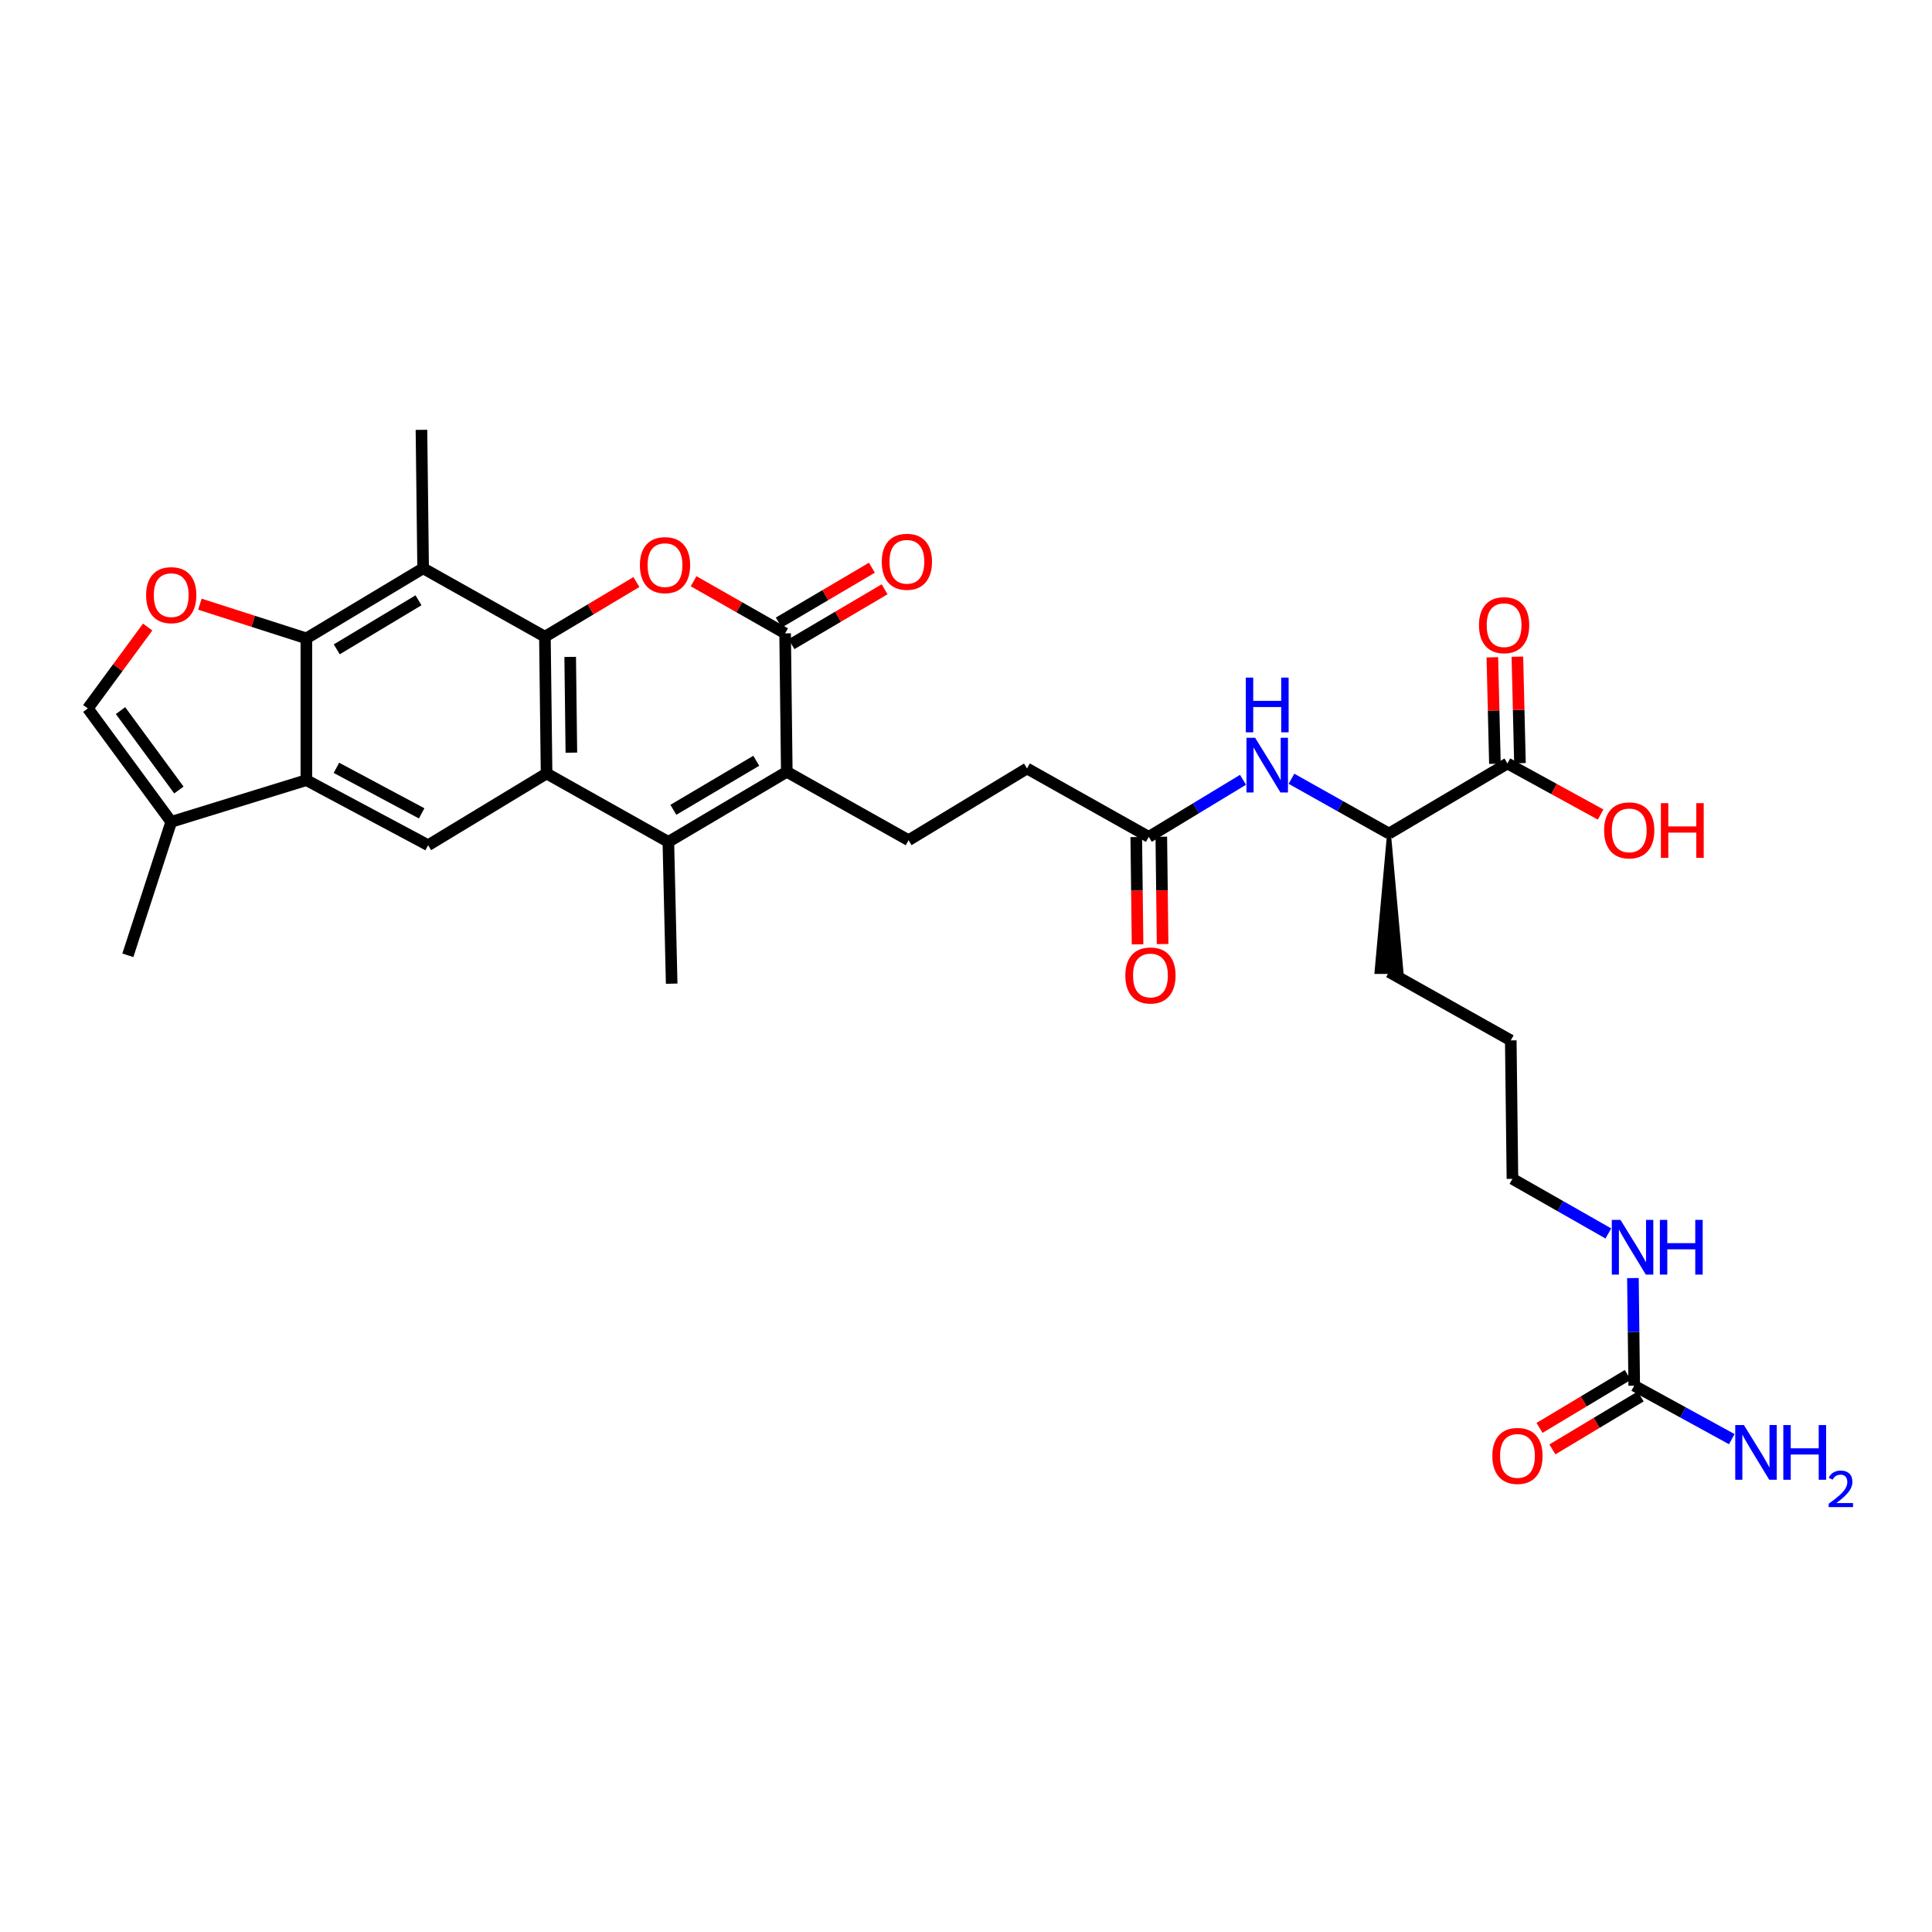<?xml version='1.0' encoding='iso-8859-1'?>
<svg version='1.1' baseProfile='full'
              xmlns='http://www.w3.org/2000/svg'
                      xmlns:rdkit='http://www.rdkit.org/xml'
                      xmlns:xlink='http://www.w3.org/1999/xlink'
                  xml:space='preserve'
width='1000px' height='1000px' viewBox='0 0 1000 1000'>
<!-- END OF HEADER -->
<rect style='opacity:1.0;fill:#FFFFFF;stroke:none' width='1000' height='1000' x='0' y='0'> </rect>
<path class='bond-0' d='M 282.042,329.553 L 282.906,400.355' style='fill:none;fill-rule:evenodd;stroke:#000000;stroke-width:6px;stroke-linecap:butt;stroke-linejoin:miter;stroke-opacity:1' />
<path class='bond-0' d='M 295.132,340.015 L 295.737,389.576' style='fill:none;fill-rule:evenodd;stroke:#000000;stroke-width:6px;stroke-linecap:butt;stroke-linejoin:miter;stroke-opacity:1' />
<path class='bond-1' d='M 282.042,329.553 L 305.72,315.411' style='fill:none;fill-rule:evenodd;stroke:#000000;stroke-width:6px;stroke-linecap:butt;stroke-linejoin:miter;stroke-opacity:1' />
<path class='bond-1' d='M 305.72,315.411 L 329.399,301.269' style='fill:none;fill-rule:evenodd;stroke:#FF0000;stroke-width:6px;stroke-linecap:butt;stroke-linejoin:miter;stroke-opacity:1' />
<path class='bond-2' d='M 282.042,329.553 L 219.01,294.152' style='fill:none;fill-rule:evenodd;stroke:#000000;stroke-width:6px;stroke-linecap:butt;stroke-linejoin:miter;stroke-opacity:1' />
<path class='bond-3' d='M 282.906,400.355 L 345.938,435.756' style='fill:none;fill-rule:evenodd;stroke:#000000;stroke-width:6px;stroke-linecap:butt;stroke-linejoin:miter;stroke-opacity:1' />
<path class='bond-4' d='M 282.906,400.355 L 221.602,437.484' style='fill:none;fill-rule:evenodd;stroke:#000000;stroke-width:6px;stroke-linecap:butt;stroke-linejoin:miter;stroke-opacity:1' />
<path class='bond-5' d='M 358.998,300.845 L 382.687,314.335' style='fill:none;fill-rule:evenodd;stroke:#FF0000;stroke-width:6px;stroke-linecap:butt;stroke-linejoin:miter;stroke-opacity:1' />
<path class='bond-5' d='M 382.687,314.335 L 406.377,327.825' style='fill:none;fill-rule:evenodd;stroke:#000000;stroke-width:6px;stroke-linecap:butt;stroke-linejoin:miter;stroke-opacity:1' />
<path class='bond-6' d='M 345.938,435.756 L 347.659,509.15' style='fill:none;fill-rule:evenodd;stroke:#000000;stroke-width:6px;stroke-linecap:butt;stroke-linejoin:miter;stroke-opacity:1' />
<path class='bond-7' d='M 345.938,435.756 L 407.241,399.491' style='fill:none;fill-rule:evenodd;stroke:#000000;stroke-width:6px;stroke-linecap:butt;stroke-linejoin:miter;stroke-opacity:1' />
<path class='bond-7' d='M 348.533,419.16 L 391.446,393.774' style='fill:none;fill-rule:evenodd;stroke:#000000;stroke-width:6px;stroke-linecap:butt;stroke-linejoin:miter;stroke-opacity:1' />
<path class='bond-8' d='M 407.241,399.491 L 406.377,327.825' style='fill:none;fill-rule:evenodd;stroke:#000000;stroke-width:6px;stroke-linecap:butt;stroke-linejoin:miter;stroke-opacity:1' />
<path class='bond-9' d='M 407.241,399.491 L 470.273,434.892' style='fill:none;fill-rule:evenodd;stroke:#000000;stroke-width:6px;stroke-linecap:butt;stroke-linejoin:miter;stroke-opacity:1' />
<path class='bond-10' d='M 409.666,333.409 L 433.768,319.212' style='fill:none;fill-rule:evenodd;stroke:#000000;stroke-width:6px;stroke-linecap:butt;stroke-linejoin:miter;stroke-opacity:1' />
<path class='bond-10' d='M 433.768,319.212 L 457.869,305.015' style='fill:none;fill-rule:evenodd;stroke:#FF0000;stroke-width:6px;stroke-linecap:butt;stroke-linejoin:miter;stroke-opacity:1' />
<path class='bond-10' d='M 403.087,322.24 L 427.189,308.043' style='fill:none;fill-rule:evenodd;stroke:#000000;stroke-width:6px;stroke-linecap:butt;stroke-linejoin:miter;stroke-opacity:1' />
<path class='bond-10' d='M 427.189,308.043 L 451.29,293.846' style='fill:none;fill-rule:evenodd;stroke:#FF0000;stroke-width:6px;stroke-linecap:butt;stroke-linejoin:miter;stroke-opacity:1' />
<path class='bond-11' d='M 158.57,330.417 L 219.01,294.152' style='fill:none;fill-rule:evenodd;stroke:#000000;stroke-width:6px;stroke-linecap:butt;stroke-linejoin:miter;stroke-opacity:1' />
<path class='bond-11' d='M 174.305,336.092 L 216.613,310.707' style='fill:none;fill-rule:evenodd;stroke:#000000;stroke-width:6px;stroke-linecap:butt;stroke-linejoin:miter;stroke-opacity:1' />
<path class='bond-12' d='M 158.57,330.417 L 158.57,403.804' style='fill:none;fill-rule:evenodd;stroke:#000000;stroke-width:6px;stroke-linecap:butt;stroke-linejoin:miter;stroke-opacity:1' />
<path class='bond-13' d='M 158.57,330.417 L 131.016,321.572' style='fill:none;fill-rule:evenodd;stroke:#000000;stroke-width:6px;stroke-linecap:butt;stroke-linejoin:miter;stroke-opacity:1' />
<path class='bond-13' d='M 131.016,321.572 L 103.462,312.727' style='fill:none;fill-rule:evenodd;stroke:#FF0000;stroke-width:6px;stroke-linecap:butt;stroke-linejoin:miter;stroke-opacity:1' />
<path class='bond-14' d='M 219.01,294.152 L 218.146,222.486' style='fill:none;fill-rule:evenodd;stroke:#000000;stroke-width:6px;stroke-linecap:butt;stroke-linejoin:miter;stroke-opacity:1' />
<path class='bond-15' d='M 158.57,403.804 L 88.626,425.393' style='fill:none;fill-rule:evenodd;stroke:#000000;stroke-width:6px;stroke-linecap:butt;stroke-linejoin:miter;stroke-opacity:1' />
<path class='bond-16' d='M 158.57,403.804 L 221.602,437.484' style='fill:none;fill-rule:evenodd;stroke:#000000;stroke-width:6px;stroke-linecap:butt;stroke-linejoin:miter;stroke-opacity:1' />
<path class='bond-16' d='M 174.134,397.424 L 218.256,421' style='fill:none;fill-rule:evenodd;stroke:#000000;stroke-width:6px;stroke-linecap:butt;stroke-linejoin:miter;stroke-opacity:1' />
<path class='bond-17' d='M 76.434,324.546 L 60.944,345.614' style='fill:none;fill-rule:evenodd;stroke:#FF0000;stroke-width:6px;stroke-linecap:butt;stroke-linejoin:miter;stroke-opacity:1' />
<path class='bond-17' d='M 60.944,345.614 L 45.455,366.682' style='fill:none;fill-rule:evenodd;stroke:#000000;stroke-width:6px;stroke-linecap:butt;stroke-linejoin:miter;stroke-opacity:1' />
<path class='bond-18' d='M 88.626,425.393 L 66.18,494.467' style='fill:none;fill-rule:evenodd;stroke:#000000;stroke-width:6px;stroke-linecap:butt;stroke-linejoin:miter;stroke-opacity:1' />
<path class='bond-19' d='M 88.626,425.393 L 45.455,366.682' style='fill:none;fill-rule:evenodd;stroke:#000000;stroke-width:6px;stroke-linecap:butt;stroke-linejoin:miter;stroke-opacity:1' />
<path class='bond-19' d='M 92.593,408.908 L 62.373,367.81' style='fill:none;fill-rule:evenodd;stroke:#000000;stroke-width:6px;stroke-linecap:butt;stroke-linejoin:miter;stroke-opacity:1' />
<path class='bond-20' d='M 845.871,717.235 L 845.535,689.378' style='fill:none;fill-rule:evenodd;stroke:#000000;stroke-width:6px;stroke-linecap:butt;stroke-linejoin:miter;stroke-opacity:1' />
<path class='bond-20' d='M 845.535,689.378 L 845.199,661.521' style='fill:none;fill-rule:evenodd;stroke:#0000FF;stroke-width:6px;stroke-linecap:butt;stroke-linejoin:miter;stroke-opacity:1' />
<path class='bond-21' d='M 842.537,711.677 L 819.698,725.381' style='fill:none;fill-rule:evenodd;stroke:#000000;stroke-width:6px;stroke-linecap:butt;stroke-linejoin:miter;stroke-opacity:1' />
<path class='bond-21' d='M 819.698,725.381 L 796.859,739.085' style='fill:none;fill-rule:evenodd;stroke:#FF0000;stroke-width:6px;stroke-linecap:butt;stroke-linejoin:miter;stroke-opacity:1' />
<path class='bond-21' d='M 849.206,722.792 L 826.367,736.496' style='fill:none;fill-rule:evenodd;stroke:#000000;stroke-width:6px;stroke-linecap:butt;stroke-linejoin:miter;stroke-opacity:1' />
<path class='bond-21' d='M 826.367,736.496 L 803.528,750.2' style='fill:none;fill-rule:evenodd;stroke:#FF0000;stroke-width:6px;stroke-linecap:butt;stroke-linejoin:miter;stroke-opacity:1' />
<path class='bond-22' d='M 845.871,717.235 L 871.119,731.069' style='fill:none;fill-rule:evenodd;stroke:#000000;stroke-width:6px;stroke-linecap:butt;stroke-linejoin:miter;stroke-opacity:1' />
<path class='bond-22' d='M 871.119,731.069 L 896.366,744.902' style='fill:none;fill-rule:evenodd;stroke:#0000FF;stroke-width:6px;stroke-linecap:butt;stroke-linejoin:miter;stroke-opacity:1' />
<path class='bond-23' d='M 780.247,395.17 L 718.943,431.435' style='fill:none;fill-rule:evenodd;stroke:#000000;stroke-width:6px;stroke-linecap:butt;stroke-linejoin:miter;stroke-opacity:1' />
<path class='bond-24' d='M 786.726,395.014 L 786.062,367.457' style='fill:none;fill-rule:evenodd;stroke:#000000;stroke-width:6px;stroke-linecap:butt;stroke-linejoin:miter;stroke-opacity:1' />
<path class='bond-24' d='M 786.062,367.457 L 785.397,339.9' style='fill:none;fill-rule:evenodd;stroke:#FF0000;stroke-width:6px;stroke-linecap:butt;stroke-linejoin:miter;stroke-opacity:1' />
<path class='bond-24' d='M 773.768,395.326 L 773.103,367.769' style='fill:none;fill-rule:evenodd;stroke:#000000;stroke-width:6px;stroke-linecap:butt;stroke-linejoin:miter;stroke-opacity:1' />
<path class='bond-24' d='M 773.103,367.769 L 772.439,340.212' style='fill:none;fill-rule:evenodd;stroke:#FF0000;stroke-width:6px;stroke-linecap:butt;stroke-linejoin:miter;stroke-opacity:1' />
<path class='bond-25' d='M 780.247,395.17 L 804.364,408.387' style='fill:none;fill-rule:evenodd;stroke:#000000;stroke-width:6px;stroke-linecap:butt;stroke-linejoin:miter;stroke-opacity:1' />
<path class='bond-25' d='M 804.364,408.387 L 828.482,421.605' style='fill:none;fill-rule:evenodd;stroke:#FF0000;stroke-width:6px;stroke-linecap:butt;stroke-linejoin:miter;stroke-opacity:1' />
<path class='bond-26' d='M 643.38,403.624 L 618.994,418.394' style='fill:none;fill-rule:evenodd;stroke:#0000FF;stroke-width:6px;stroke-linecap:butt;stroke-linejoin:miter;stroke-opacity:1' />
<path class='bond-26' d='M 618.994,418.394 L 594.608,433.163' style='fill:none;fill-rule:evenodd;stroke:#000000;stroke-width:6px;stroke-linecap:butt;stroke-linejoin:miter;stroke-opacity:1' />
<path class='bond-27' d='M 668.459,403.081 L 693.701,417.258' style='fill:none;fill-rule:evenodd;stroke:#0000FF;stroke-width:6px;stroke-linecap:butt;stroke-linejoin:miter;stroke-opacity:1' />
<path class='bond-27' d='M 693.701,417.258 L 718.943,431.435' style='fill:none;fill-rule:evenodd;stroke:#000000;stroke-width:6px;stroke-linecap:butt;stroke-linejoin:miter;stroke-opacity:1' />
<path class='bond-28' d='M 470.273,434.892 L 531.576,397.762' style='fill:none;fill-rule:evenodd;stroke:#000000;stroke-width:6px;stroke-linecap:butt;stroke-linejoin:miter;stroke-opacity:1' />
<path class='bond-29' d='M 594.608,433.163 L 531.576,397.762' style='fill:none;fill-rule:evenodd;stroke:#000000;stroke-width:6px;stroke-linecap:butt;stroke-linejoin:miter;stroke-opacity:1' />
<path class='bond-30' d='M 588.128,433.241 L 588.462,461.019' style='fill:none;fill-rule:evenodd;stroke:#000000;stroke-width:6px;stroke-linecap:butt;stroke-linejoin:miter;stroke-opacity:1' />
<path class='bond-30' d='M 588.462,461.019 L 588.797,488.796' style='fill:none;fill-rule:evenodd;stroke:#FF0000;stroke-width:6px;stroke-linecap:butt;stroke-linejoin:miter;stroke-opacity:1' />
<path class='bond-30' d='M 601.089,433.085 L 601.424,460.862' style='fill:none;fill-rule:evenodd;stroke:#000000;stroke-width:6px;stroke-linecap:butt;stroke-linejoin:miter;stroke-opacity:1' />
<path class='bond-30' d='M 601.424,460.862 L 601.759,488.639' style='fill:none;fill-rule:evenodd;stroke:#FF0000;stroke-width:6px;stroke-linecap:butt;stroke-linejoin:miter;stroke-opacity:1' />
<path class='bond-31' d='M 718.943,431.435 L 712.462,503.101 L 725.424,503.101 Z' style='fill:#000000;fill-rule:evenodd;fill-opacity:1;stroke:#000000;stroke-width:2px;stroke-linecap:butt;stroke-linejoin:miter;stroke-opacity:1;' />
<path class='bond-32' d='M 832.479,638.435 L 807.659,624.301' style='fill:none;fill-rule:evenodd;stroke:#0000FF;stroke-width:6px;stroke-linecap:butt;stroke-linejoin:miter;stroke-opacity:1' />
<path class='bond-32' d='M 807.659,624.301 L 782.839,610.168' style='fill:none;fill-rule:evenodd;stroke:#000000;stroke-width:6px;stroke-linecap:butt;stroke-linejoin:miter;stroke-opacity:1' />
<path class='bond-33' d='M 718.943,503.101 L 781.975,538.502' style='fill:none;fill-rule:evenodd;stroke:#000000;stroke-width:6px;stroke-linecap:butt;stroke-linejoin:miter;stroke-opacity:1' />
<path class='bond-34' d='M 782.839,610.168 L 781.975,538.502' style='fill:none;fill-rule:evenodd;stroke:#000000;stroke-width:6px;stroke-linecap:butt;stroke-linejoin:miter;stroke-opacity:1' />
<path  class='atom-2' d='M 331.209 292.504
Q 331.209 285.704, 334.569 281.904
Q 337.929 278.104, 344.209 278.104
Q 350.489 278.104, 353.849 281.904
Q 357.209 285.704, 357.209 292.504
Q 357.209 299.384, 353.809 303.304
Q 350.409 307.184, 344.209 307.184
Q 337.969 307.184, 334.569 303.304
Q 331.209 299.424, 331.209 292.504
M 344.209 303.984
Q 348.529 303.984, 350.849 301.104
Q 353.209 298.184, 353.209 292.504
Q 353.209 286.944, 350.849 284.144
Q 348.529 281.304, 344.209 281.304
Q 339.889 281.304, 337.529 284.104
Q 335.209 286.904, 335.209 292.504
Q 335.209 298.224, 337.529 301.104
Q 339.889 303.984, 344.209 303.984
' fill='#FF0000'/>
<path  class='atom-9' d='M 75.626 308.044
Q 75.626 301.244, 78.986 297.444
Q 82.346 293.644, 88.626 293.644
Q 94.906 293.644, 98.266 297.444
Q 101.626 301.244, 101.626 308.044
Q 101.626 314.924, 98.225 318.844
Q 94.826 322.724, 88.626 322.724
Q 82.385 322.724, 78.986 318.844
Q 75.626 314.964, 75.626 308.044
M 88.626 319.524
Q 92.945 319.524, 95.266 316.644
Q 97.626 313.724, 97.626 308.044
Q 97.626 302.484, 95.266 299.684
Q 92.945 296.844, 88.626 296.844
Q 84.305 296.844, 81.945 299.644
Q 79.626 302.444, 79.626 308.044
Q 79.626 313.764, 81.945 316.644
Q 84.305 319.524, 88.626 319.524
' fill='#FF0000'/>
<path  class='atom-15' d='M 649.652 381.874
L 658.932 396.874
Q 659.852 398.354, 661.332 401.034
Q 662.812 403.714, 662.892 403.874
L 662.892 381.874
L 666.652 381.874
L 666.652 410.194
L 662.772 410.194
L 652.812 393.794
Q 651.652 391.874, 650.412 389.674
Q 649.212 387.474, 648.852 386.794
L 648.852 410.194
L 645.172 410.194
L 645.172 381.874
L 649.652 381.874
' fill='#0000FF'/>
<path  class='atom-15' d='M 644.832 350.722
L 648.672 350.722
L 648.672 362.762
L 663.152 362.762
L 663.152 350.722
L 666.992 350.722
L 666.992 379.042
L 663.152 379.042
L 663.152 365.962
L 648.672 365.962
L 648.672 379.042
L 644.832 379.042
L 644.832 350.722
' fill='#0000FF'/>
<path  class='atom-19' d='M 456.409 290.775
Q 456.409 283.975, 459.769 280.175
Q 463.129 276.375, 469.409 276.375
Q 475.689 276.375, 479.049 280.175
Q 482.409 283.975, 482.409 290.775
Q 482.409 297.655, 479.009 301.575
Q 475.609 305.455, 469.409 305.455
Q 463.169 305.455, 459.769 301.575
Q 456.409 297.695, 456.409 290.775
M 469.409 302.255
Q 473.729 302.255, 476.049 299.375
Q 478.409 296.455, 478.409 290.775
Q 478.409 285.215, 476.049 282.415
Q 473.729 279.575, 469.409 279.575
Q 465.089 279.575, 462.729 282.375
Q 460.409 285.175, 460.409 290.775
Q 460.409 296.495, 462.729 299.375
Q 465.089 302.255, 469.409 302.255
' fill='#FF0000'/>
<path  class='atom-20' d='M 772.432 753.58
Q 772.432 746.78, 775.792 742.98
Q 779.152 739.18, 785.432 739.18
Q 791.712 739.18, 795.072 742.98
Q 798.432 746.78, 798.432 753.58
Q 798.432 760.46, 795.032 764.38
Q 791.632 768.26, 785.432 768.26
Q 779.192 768.26, 775.792 764.38
Q 772.432 760.5, 772.432 753.58
M 785.432 765.06
Q 789.752 765.06, 792.072 762.18
Q 794.432 759.26, 794.432 753.58
Q 794.432 748.02, 792.072 745.22
Q 789.752 742.38, 785.432 742.38
Q 781.112 742.38, 778.752 745.18
Q 776.432 747.98, 776.432 753.58
Q 776.432 759.3, 778.752 762.18
Q 781.112 765.06, 785.432 765.06
' fill='#FF0000'/>
<path  class='atom-21' d='M 765.519 323.584
Q 765.519 316.784, 768.879 312.984
Q 772.239 309.184, 778.519 309.184
Q 784.799 309.184, 788.159 312.984
Q 791.519 316.784, 791.519 323.584
Q 791.519 330.464, 788.119 334.384
Q 784.719 338.264, 778.519 338.264
Q 772.279 338.264, 768.879 334.384
Q 765.519 330.504, 765.519 323.584
M 778.519 335.064
Q 782.839 335.064, 785.159 332.184
Q 787.519 329.264, 787.519 323.584
Q 787.519 318.024, 785.159 315.224
Q 782.839 312.384, 778.519 312.384
Q 774.199 312.384, 771.839 315.184
Q 769.519 317.984, 769.519 323.584
Q 769.519 329.304, 771.839 332.184
Q 774.199 335.064, 778.519 335.064
' fill='#FF0000'/>
<path  class='atom-22' d='M 582.472 504.909
Q 582.472 498.109, 585.832 494.309
Q 589.192 490.509, 595.472 490.509
Q 601.752 490.509, 605.112 494.309
Q 608.472 498.109, 608.472 504.909
Q 608.472 511.789, 605.072 515.709
Q 601.672 519.589, 595.472 519.589
Q 589.232 519.589, 585.832 515.709
Q 582.472 511.829, 582.472 504.909
M 595.472 516.389
Q 599.792 516.389, 602.112 513.509
Q 604.472 510.589, 604.472 504.909
Q 604.472 499.349, 602.112 496.549
Q 599.792 493.709, 595.472 493.709
Q 591.152 493.709, 588.792 496.509
Q 586.472 499.309, 586.472 504.909
Q 586.472 510.629, 588.792 513.509
Q 591.152 516.389, 595.472 516.389
' fill='#FF0000'/>
<path  class='atom-23' d='M 838.747 631.409
L 848.027 646.409
Q 848.947 647.889, 850.427 650.569
Q 851.907 653.249, 851.987 653.409
L 851.987 631.409
L 855.747 631.409
L 855.747 659.729
L 851.867 659.729
L 841.907 643.329
Q 840.747 641.409, 839.507 639.209
Q 838.307 637.009, 837.947 636.329
L 837.947 659.729
L 834.267 659.729
L 834.267 631.409
L 838.747 631.409
' fill='#0000FF'/>
<path  class='atom-23' d='M 859.147 631.409
L 862.987 631.409
L 862.987 643.449
L 877.467 643.449
L 877.467 631.409
L 881.307 631.409
L 881.307 659.729
L 877.467 659.729
L 877.467 646.649
L 862.987 646.649
L 862.987 659.729
L 859.147 659.729
L 859.147 631.409
' fill='#0000FF'/>
<path  class='atom-25' d='M 902.643 737.612
L 911.923 752.612
Q 912.843 754.092, 914.323 756.772
Q 915.803 759.452, 915.883 759.612
L 915.883 737.612
L 919.643 737.612
L 919.643 765.932
L 915.763 765.932
L 905.803 749.532
Q 904.643 747.612, 903.403 745.412
Q 902.203 743.212, 901.843 742.532
L 901.843 765.932
L 898.163 765.932
L 898.163 737.612
L 902.643 737.612
' fill='#0000FF'/>
<path  class='atom-25' d='M 923.043 737.612
L 926.883 737.612
L 926.883 749.652
L 941.363 749.652
L 941.363 737.612
L 945.203 737.612
L 945.203 765.932
L 941.363 765.932
L 941.363 752.852
L 926.883 752.852
L 926.883 765.932
L 923.043 765.932
L 923.043 737.612
' fill='#0000FF'/>
<path  class='atom-25' d='M 946.576 764.938
Q 947.262 763.169, 948.899 762.192
Q 950.536 761.189, 952.806 761.189
Q 955.631 761.189, 957.215 762.72
Q 958.799 764.252, 958.799 766.971
Q 958.799 769.743, 956.74 772.33
Q 954.707 774.917, 950.483 777.98
L 959.116 777.98
L 959.116 780.092
L 946.523 780.092
L 946.523 778.323
Q 950.008 775.841, 952.067 773.993
Q 954.153 772.145, 955.156 770.482
Q 956.159 768.819, 956.159 767.103
Q 956.159 765.308, 955.261 764.304
Q 954.364 763.301, 952.806 763.301
Q 951.301 763.301, 950.298 763.908
Q 949.295 764.516, 948.582 765.862
L 946.576 764.938
' fill='#0000FF'/>
<path  class='atom-26' d='M 830.279 429.794
Q 830.279 422.994, 833.639 419.194
Q 836.999 415.394, 843.279 415.394
Q 849.559 415.394, 852.919 419.194
Q 856.279 422.994, 856.279 429.794
Q 856.279 436.674, 852.879 440.594
Q 849.479 444.474, 843.279 444.474
Q 837.039 444.474, 833.639 440.594
Q 830.279 436.714, 830.279 429.794
M 843.279 441.274
Q 847.599 441.274, 849.919 438.394
Q 852.279 435.474, 852.279 429.794
Q 852.279 424.234, 849.919 421.434
Q 847.599 418.594, 843.279 418.594
Q 838.959 418.594, 836.599 421.394
Q 834.279 424.194, 834.279 429.794
Q 834.279 435.514, 836.599 438.394
Q 838.959 441.274, 843.279 441.274
' fill='#FF0000'/>
<path  class='atom-26' d='M 859.679 415.714
L 863.519 415.714
L 863.519 427.754
L 877.999 427.754
L 877.999 415.714
L 881.839 415.714
L 881.839 444.034
L 877.999 444.034
L 877.999 430.954
L 863.519 430.954
L 863.519 444.034
L 859.679 444.034
L 859.679 415.714
' fill='#FF0000'/>
</svg>
